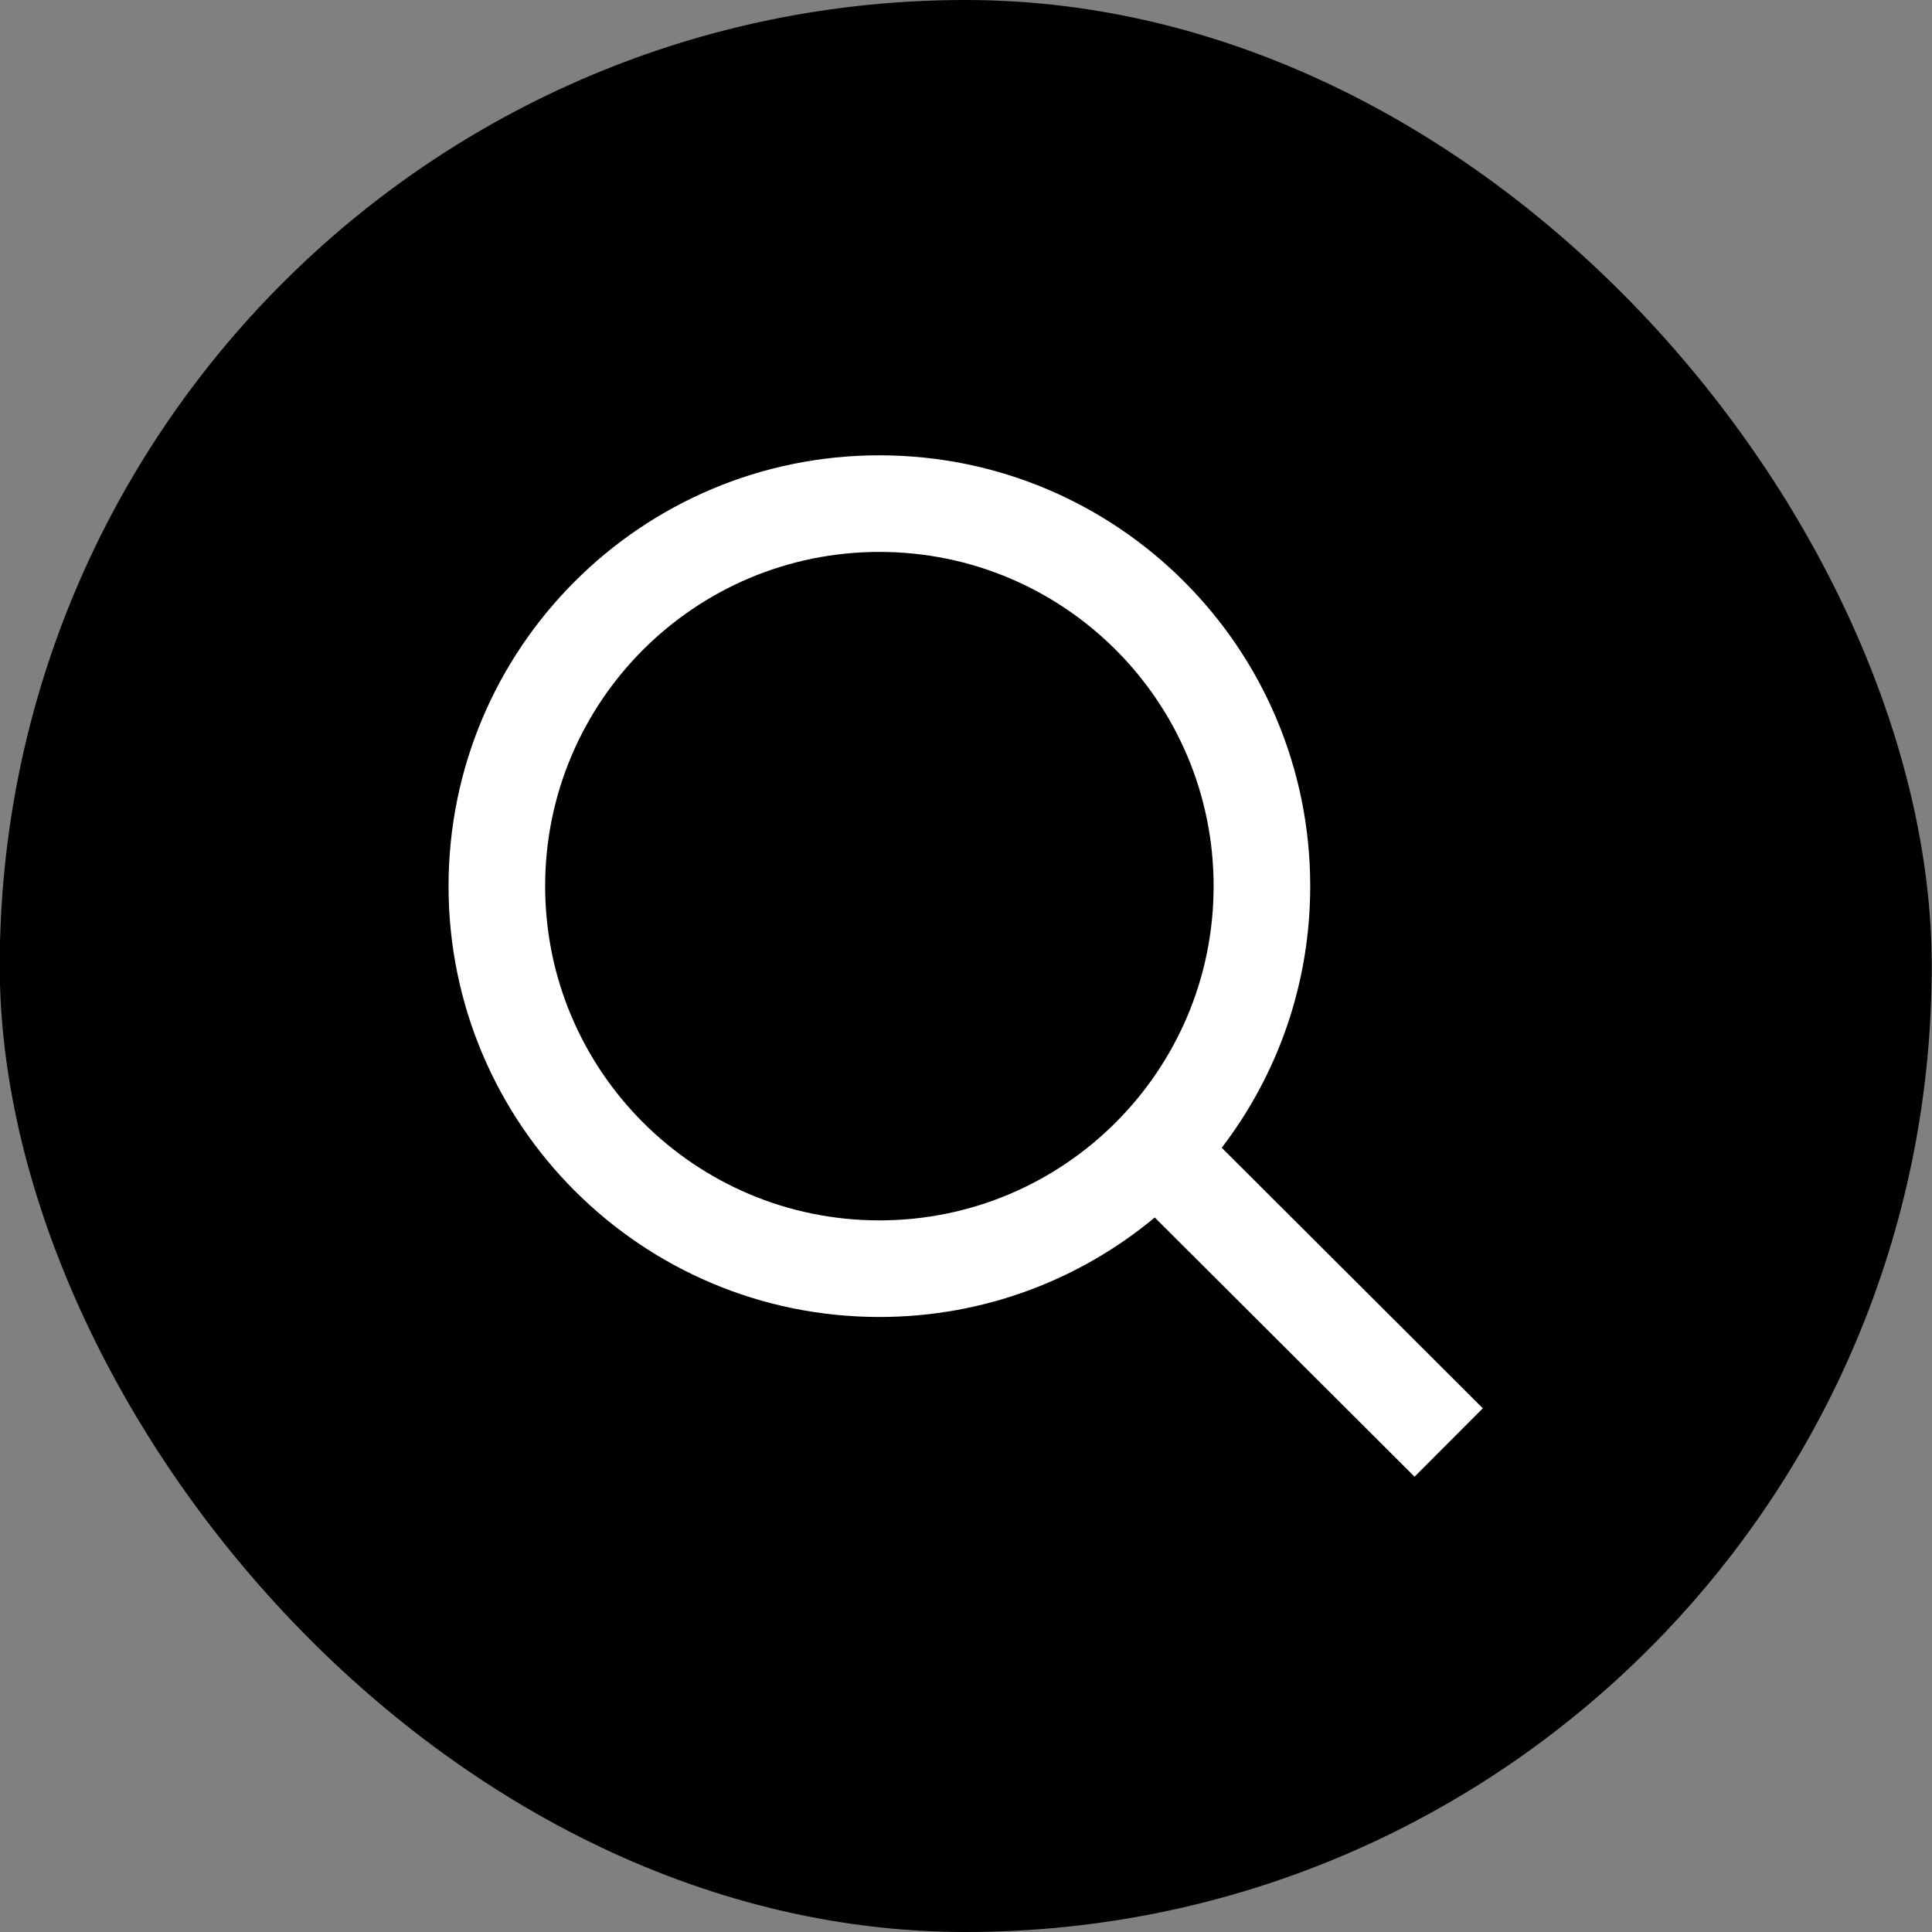 <svg width="30" height="30" viewBox="0 0 30 30" fill="none" xmlns="http://www.w3.org/2000/svg">
<rect x="0" y="0" width="30" height="30" fill="#808080" stroke="none"/>
<rect x="-0.004" width="30" height="30" rx="15" fill="black"/>
<path fill-rule="evenodd" clip-rule="evenodd" d="M8.465 13.76C8.465 10.893 10.789 8.57 13.655 8.57C16.521 8.57 18.845 10.893 18.845 13.76C18.845 16.626 16.521 18.95 13.655 18.95C10.789 18.95 8.465 16.626 8.465 13.76ZM13.655 7.07C9.96 7.07 6.965 10.065 6.965 13.76C6.965 17.455 9.96 20.45 13.655 20.45C15.281 20.45 16.772 19.869 17.931 18.905L21.965 22.93L23.025 21.868L18.971 17.822C19.833 16.696 20.345 15.288 20.345 13.76C20.345 10.065 17.35 7.07 13.655 7.07Z" fill="white"/>
</svg>
